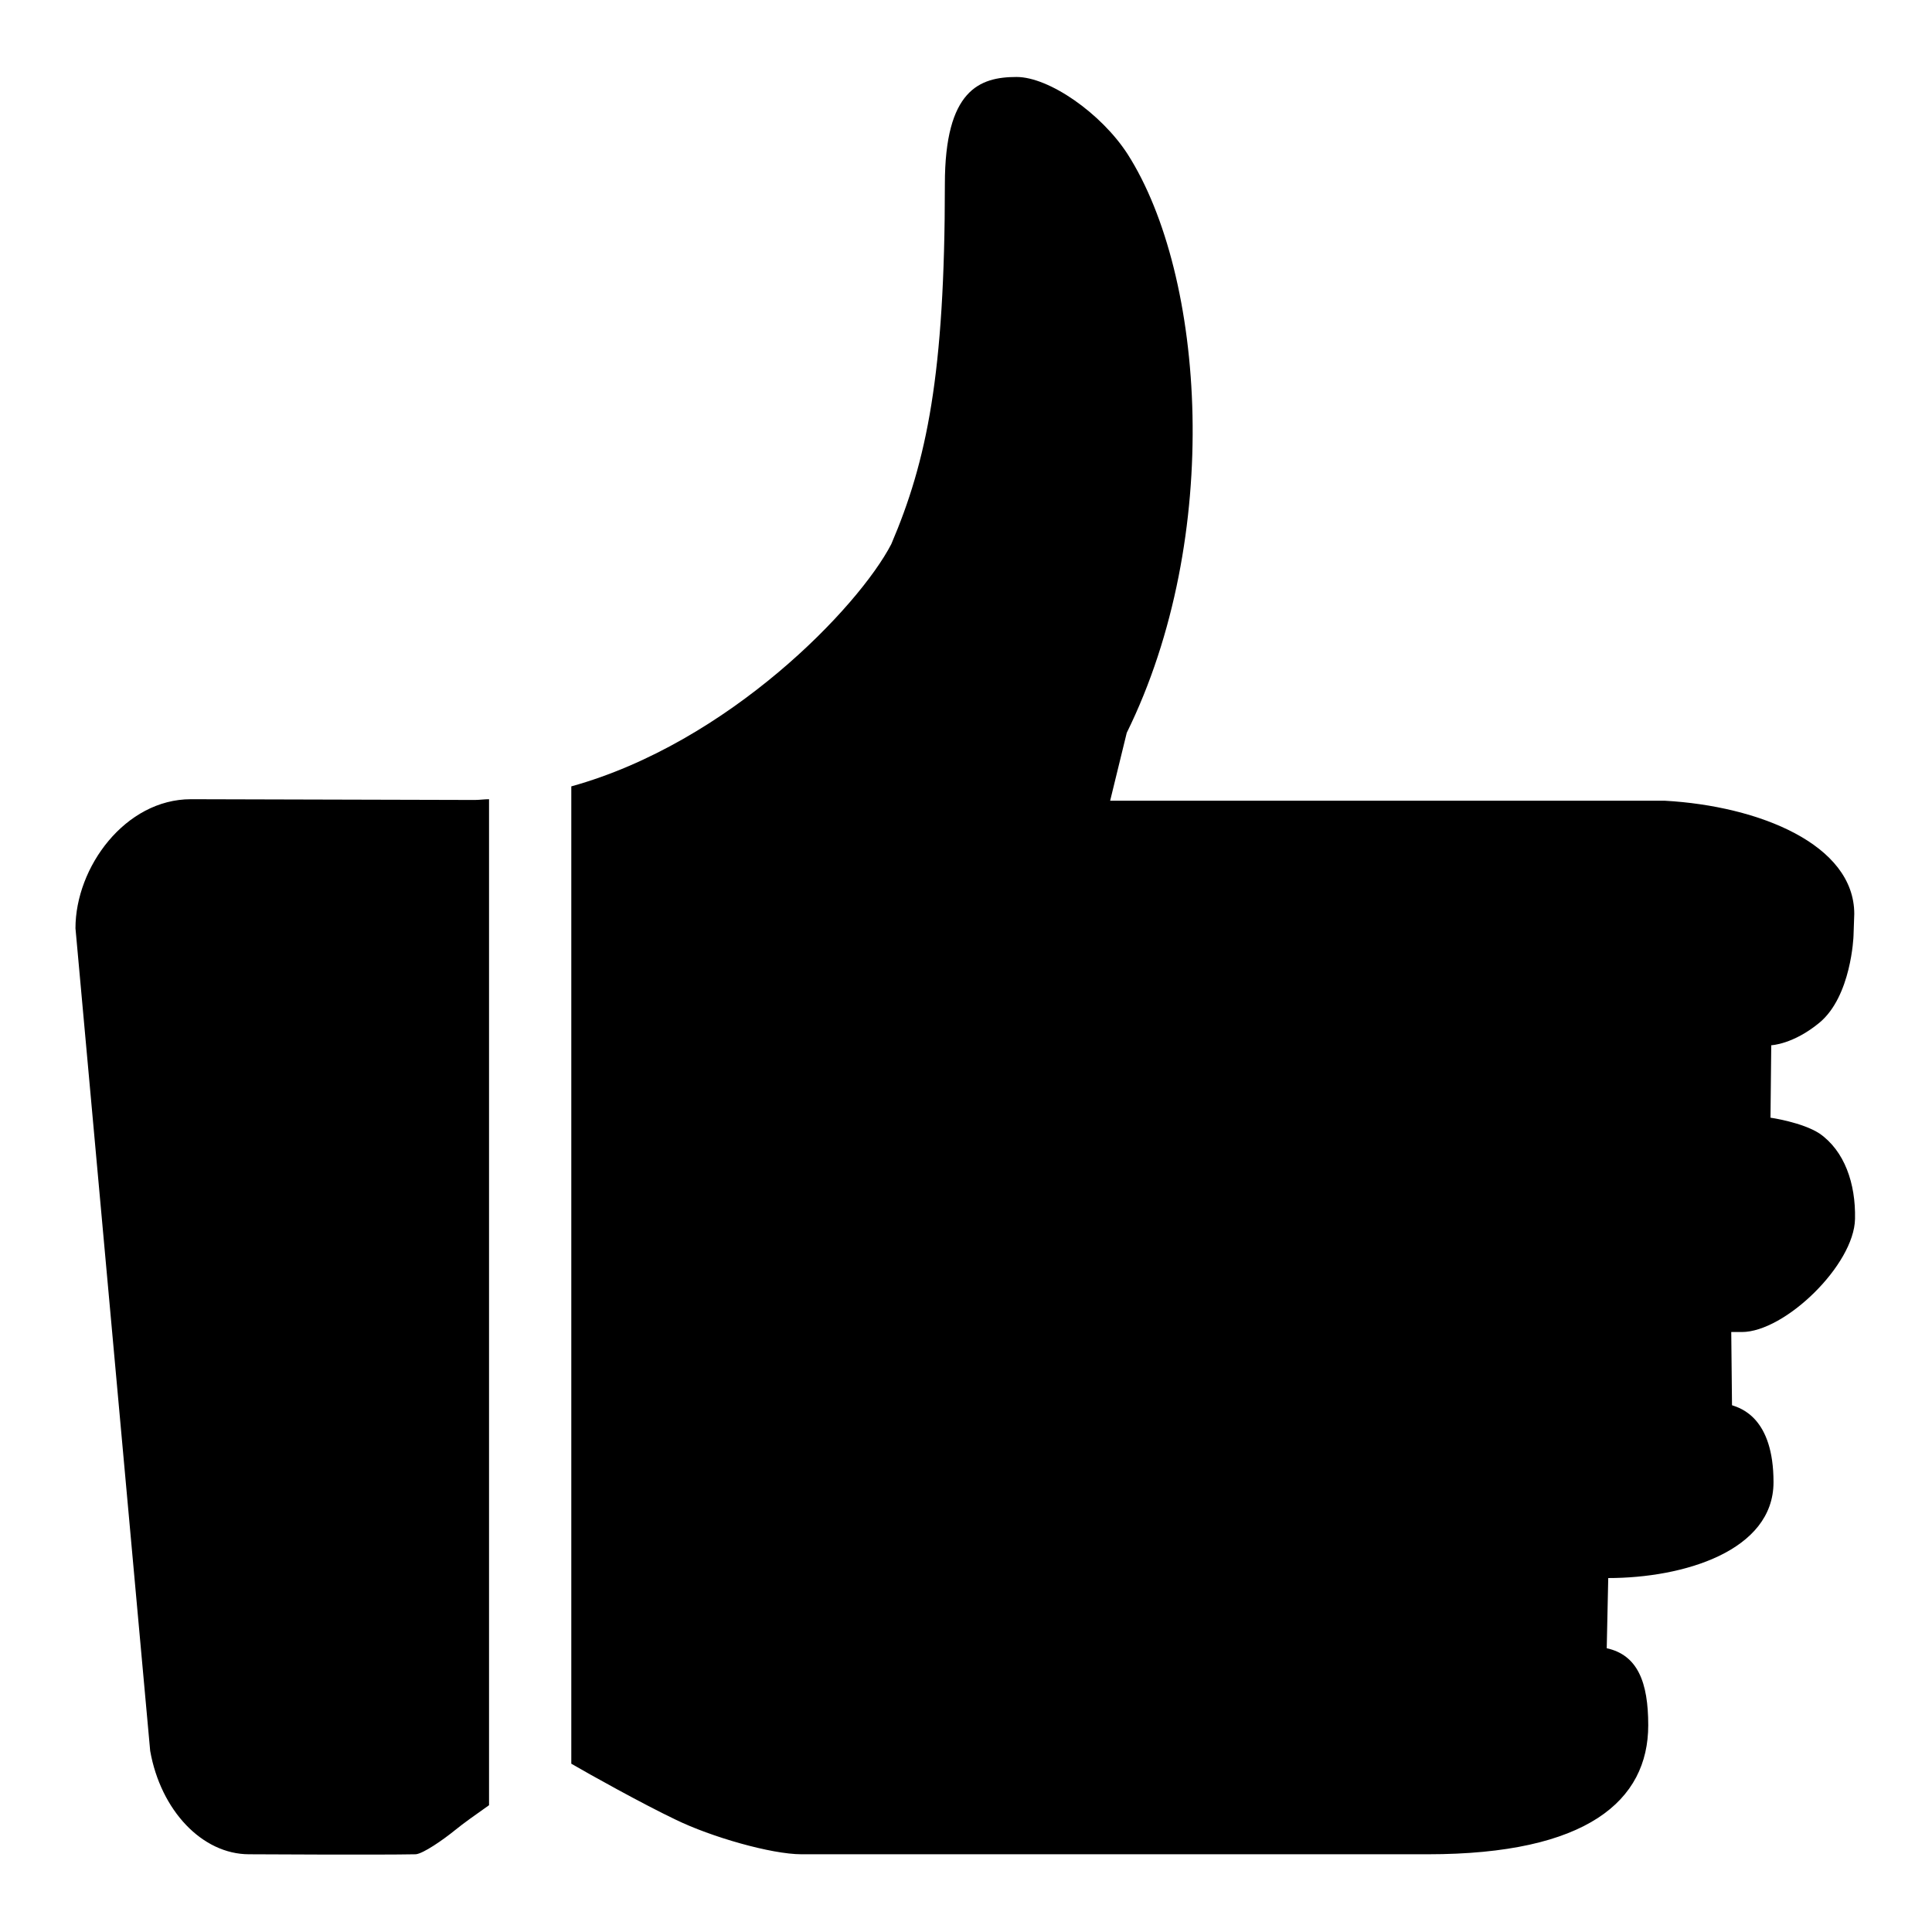 <?xml version="1.0" encoding="utf-8"?>
<!-- Svg Vector Icons : http://www.onlinewebfonts.com/icon -->
<!DOCTYPE svg PUBLIC "-//W3C//DTD SVG 1.1//EN" "http://www.w3.org/Graphics/SVG/1.1/DTD/svg11.dtd">
<svg version="1.1" xmlns="http://www.w3.org/2000/svg" xmlns:xlink="http://www.w3.org/1999/xlink" x="0px" y="0px" viewBox="0 0 256 256" enable-background="new 0 0 256 256" xml:space="preserve">
<g><g><path fill="#000000" d="M55.1,245.7c-4.8,0.1-22,0-22.1,0c-6.2,0-11.7-5.8-13.1-13.7L10,123c0-8.1,6.6-17.1,15.3-17.1v0l37.6,0.1c0.6,0,1.3-0.1,1.9-0.1v133.3c-1.7,1.2-3.4,2.4-4.5,3.3C58.7,243.8,56.1,245.6,55.1,245.7L55.1,245.7z M230.8,176.5h-1.4l0.1,9.7c1.2,0.4,5.5,1.7,5.5,10.2c0,9.1-11.9,12.7-21.9,12.7h0l-0.2,9.3c4.1,0.9,5.5,4.5,5.5,10.2c0,10-8.1,17.1-29.2,17.1h-83c-4,0-12-2.3-16.7-4.6c-4.4-2.1-11.4-6-13.8-7.4V104.2c20.9-5.8,38.1-23.8,42.4-32.1c4.7-11,7.1-22.5,7.1-47.7c0-12.5,4.6-14.2,9.5-14.2c4.3,0,11.2,4.8,14.7,10.2c10.3,16.1,12.7,50.7-0.1,76.7l-2.2,9l73.5,0c12.5,0.7,25.1,5.8,25.1,15l-0.1,2.9c0,0.1-0.3,8-4.5,11.5c-3.5,2.9-6.4,3-6.4,3l-0.1,9.6c0,0,4.2,0.6,6.5,2.1c3.3,2.3,4.8,6.6,4.7,11.3C245.7,167.6,236.5,176.5,230.8,176.5L230.8,176.5z"/></g></g>
</svg>